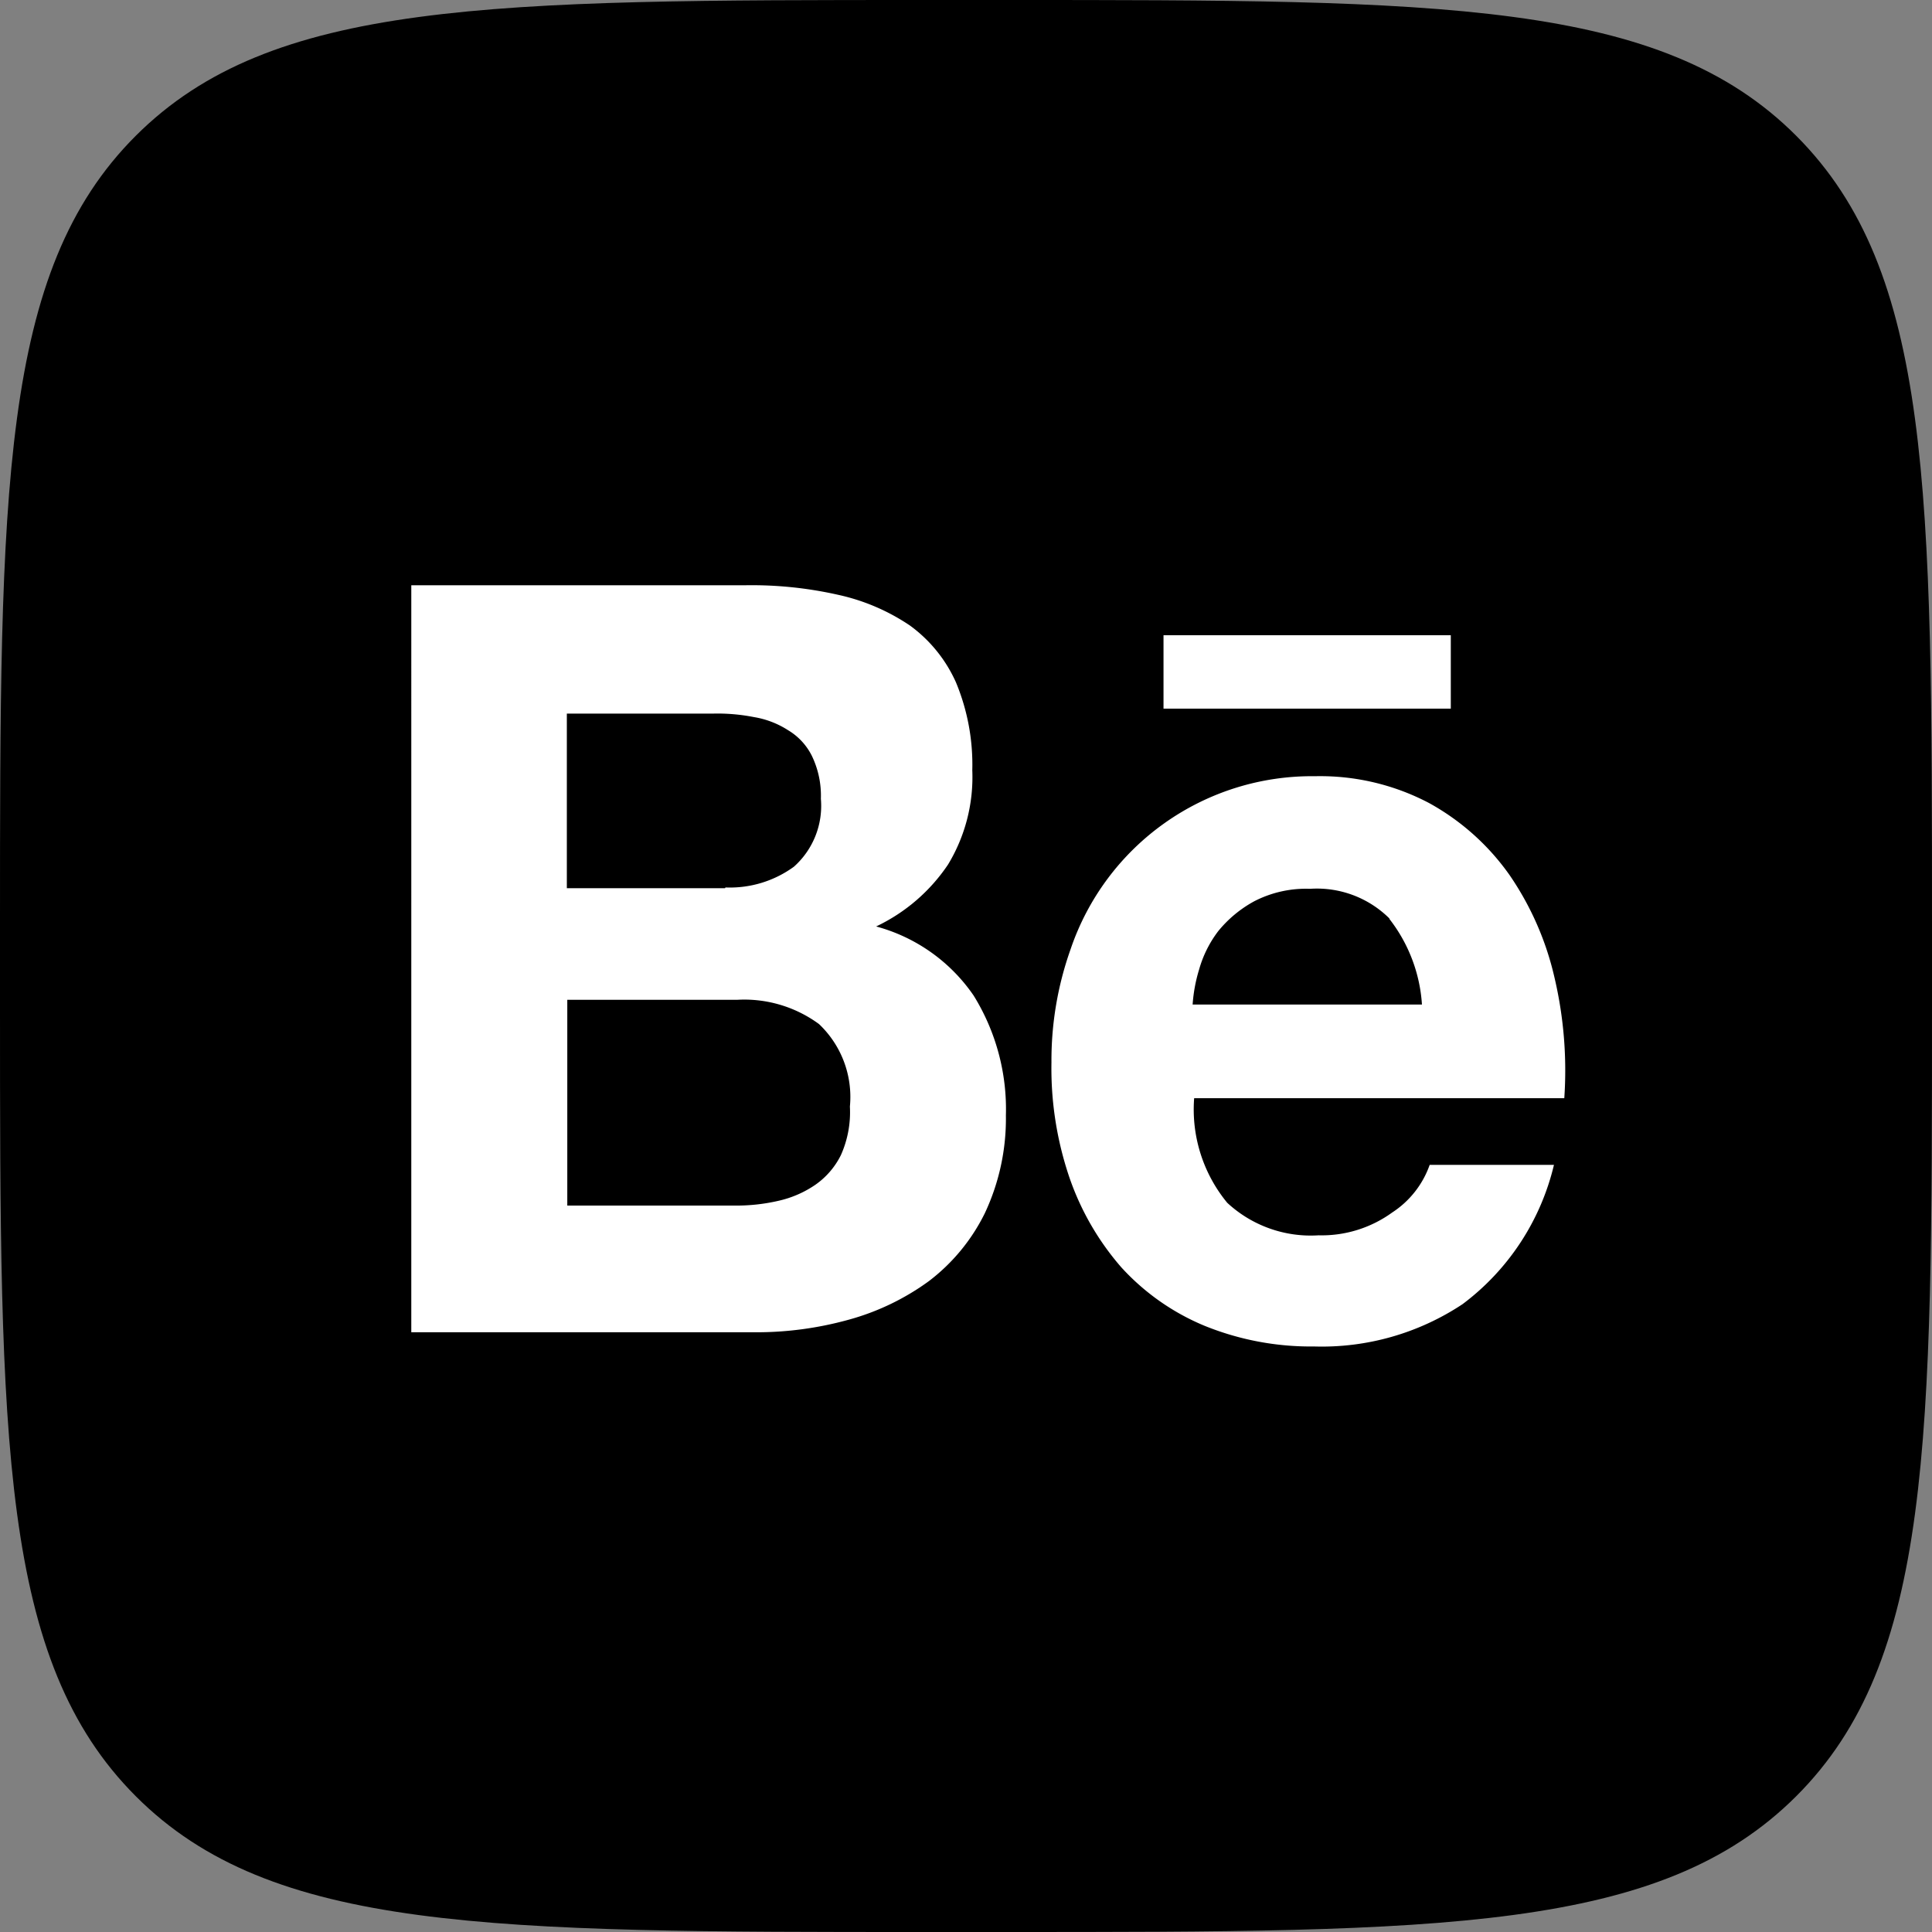 <?xml version="1.0" encoding="UTF-8"?> <svg xmlns="http://www.w3.org/2000/svg" id="Icons" viewBox="0 0 215 215"><rect x="0" y="0" width="215" height="215" fill="#808080" stroke="none"/> <defs> <style>.cls-1{fill:#fff;}</style> </defs> <g id="Behance"> <path id="Background" d="M1108,934.2c0-48.65,0-73,15.11-88.09S1162.55,831,1211.2,831h8.6c48.65,0,73,0,88.09,15.11S1323,885.55,1323,934.2v8.6c0,48.65,0,73-15.11,88.09S1268.45,1046,1219.8,1046h-8.6c-48.65,0-73,0-88.09-15.11S1108,991.45,1108,942.8Z" transform="translate(-1108 -831)"></path> <g id="Behance-2" data-name="Behance"> <path id="Behance-3" data-name="Behance" class="cls-1" d="M1190.94,896.13a43.64,43.64,0,0,1,10.32,1.06,23.09,23.09,0,0,1,8,3.42,15.78,15.78,0,0,1,5.12,6.32,23.83,23.83,0,0,1,1.82,9.79,18.76,18.76,0,0,1-2.7,10.49,19.91,19.91,0,0,1-8,6.89,19.2,19.2,0,0,1,10.85,7.69,24,24,0,0,1,3.59,13.34A24.73,24.73,0,0,1,1217.6,966a21.31,21.31,0,0,1-6.22,7.56,27.44,27.44,0,0,1-9,4.32,38.36,38.36,0,0,1-10.32,1.38h-38.29V896.13Zm-2.21,33.63a12.1,12.1,0,0,0,7.62-2.31,9.07,9.07,0,0,0,3-7.56,10.18,10.18,0,0,0-1-4.77,6.9,6.9,0,0,0-2.65-2.86,10,10,0,0,0-3.8-1.46,20.94,20.94,0,0,0-4.47-.39h-16.35v19.43h17.61Zm1,35.4a20.73,20.73,0,0,0,4.9-.53,11.82,11.82,0,0,0,4.1-1.78,8.76,8.76,0,0,0,2.85-3.31,11.7,11.7,0,0,0,1-5.4,11.17,11.17,0,0,0-3.44-9.18,14.05,14.05,0,0,0-9.08-2.7h-18.93v22.9Z" transform="translate(-1108 -831)"></path> <path id="Behance-4" data-name="Behance" class="cls-1" d="M1244.57,964.85a13.66,13.66,0,0,0,10.17,3.62,13.37,13.37,0,0,0,8.19-2.54,10.46,10.46,0,0,0,4.17-5.3h13.83a27.21,27.21,0,0,1-10.17,15.5,28.31,28.31,0,0,1-16.54,4.71,31.43,31.43,0,0,1-12.22-2.32,26,26,0,0,1-9.21-6.48,30.1,30.1,0,0,1-5.78-10,37.7,37.7,0,0,1-2-12.81,36.89,36.89,0,0,1,2.12-12.57,28.35,28.35,0,0,1,27.22-19.28,26,26,0,0,1,12.71,3,26.72,26.72,0,0,1,8.93,8,33.23,33.23,0,0,1,5,11.41,45.2,45.2,0,0,1,1.09,13.42h-41.19A16.34,16.34,0,0,0,1244.57,964.85Zm18.07-31.62a11.44,11.44,0,0,0-8.85-3.32,12.55,12.55,0,0,0-6.22,1.39,13.43,13.43,0,0,0-4,3.32,12.71,12.71,0,0,0-2.12,4.24,17.36,17.36,0,0,0-.73,3.93h25.52a17.31,17.31,0,0,0-3.64-9.55Z" transform="translate(-1108 -831)"></path> <rect id="Behance-5" data-name="Behance" class="cls-1" x="129.48" y="70.69" width="31.97" height="8.17"></rect> </g> </g> </svg> 